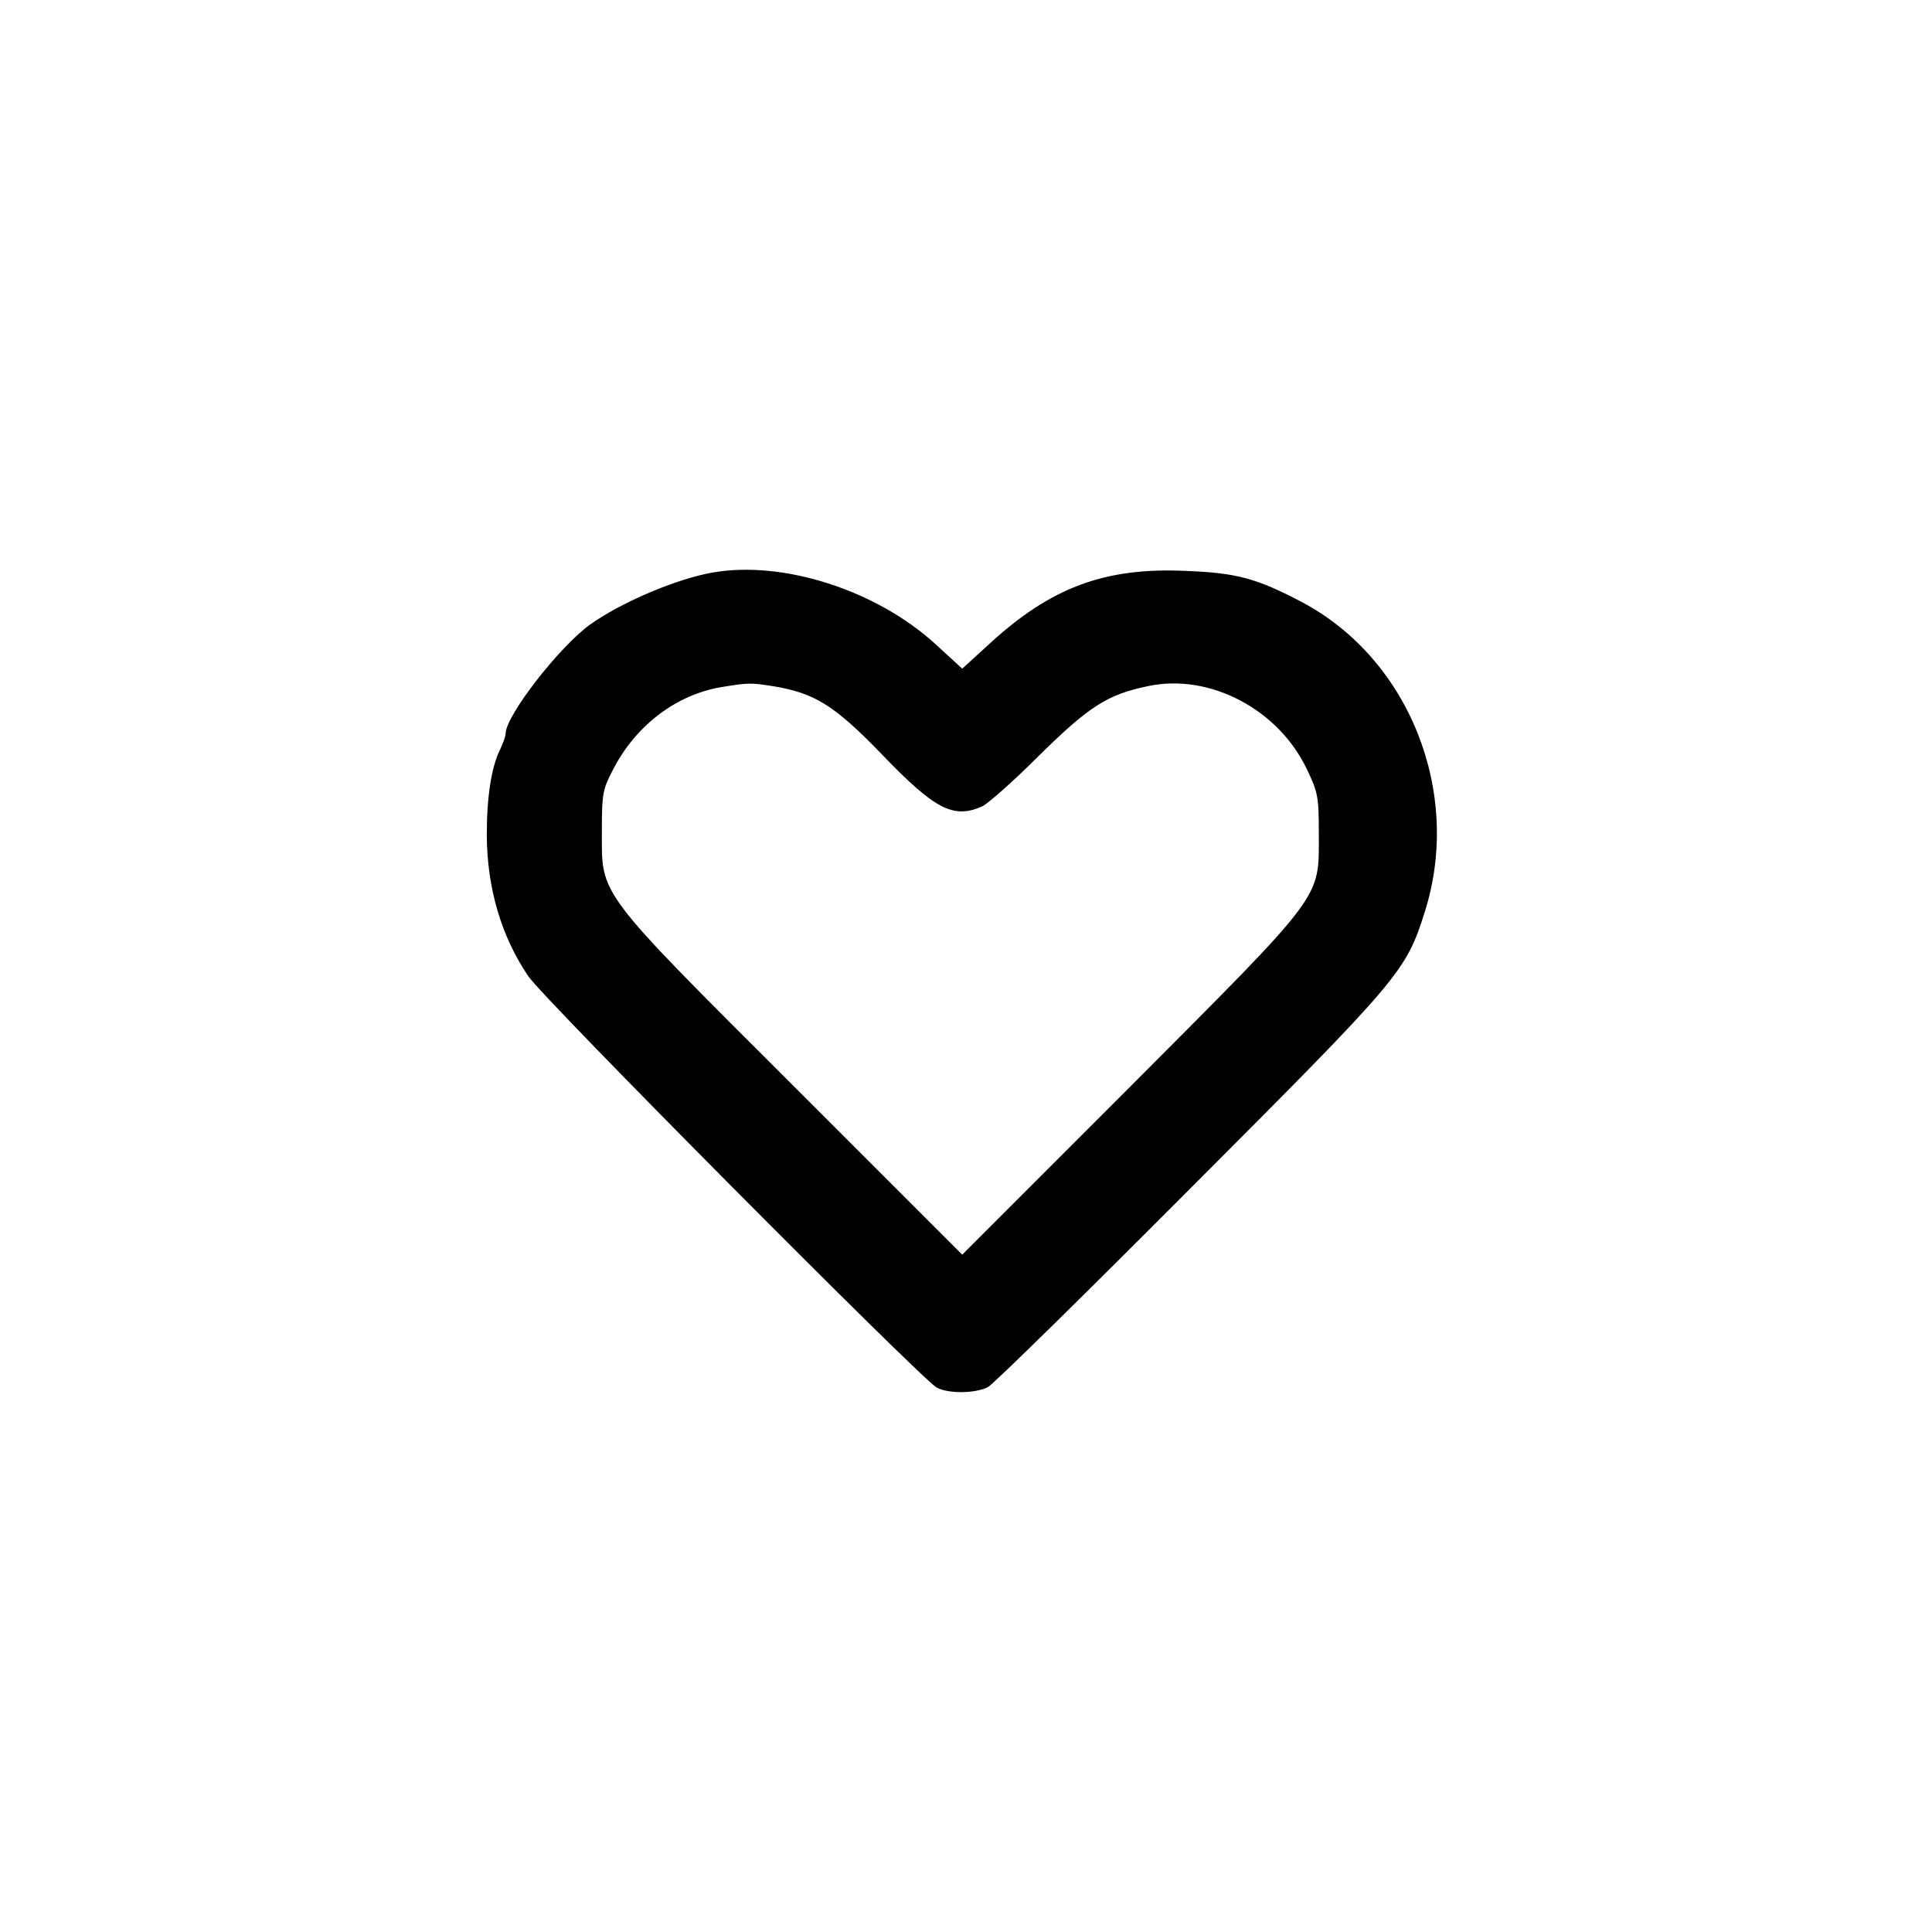 <?xml version="1.0" standalone="no"?>
<!DOCTYPE svg PUBLIC "-//W3C//DTD SVG 20010904//EN"
 "http://www.w3.org/TR/2001/REC-SVG-20010904/DTD/svg10.dtd">
<svg version="1.0" xmlns="http://www.w3.org/2000/svg"
 width="512pt" height="512pt" viewBox="0 0 512 512"
 preserveAspectRatio="xMidYMid meet">
<g transform="translate(0,512) scale(0.1,-0.1)"
fill="#000000" stroke="none">
<path d="M1890 3603 c-98 -17 -243 -79 -326 -138 -82 -59 -224 -242 -224 -289
0 -7 -7 -26 -15 -43 -23 -46 -35 -126 -35 -227 1 -139 38 -267 110 -373 39
-59 1040 -1066 1082 -1090 31 -17 103 -16 136 1 15 8 257 246 538 528 556 557
570 573 620 732 100 316 -42 671 -327 821 -118 62 -172 77 -306 82 -216 10
-360 -44 -525 -197 l-68 -62 -72 66 c-156 142 -402 221 -588 189z m162 -302
c107 -18 160 -51 282 -177 143 -149 192 -175 269 -141 15 7 83 67 151 135 132
130 181 162 290 184 162 34 345 -62 420 -222 29 -60 31 -73 31 -170 0 -175 18
-150 -500 -670 l-445 -445 -445 445 c-526 525 -510 505 -510 675 0 104 2 113
32 170 60 114 166 194 284 214 74 12 77 12 141 2z"/>
</g>
</svg>
